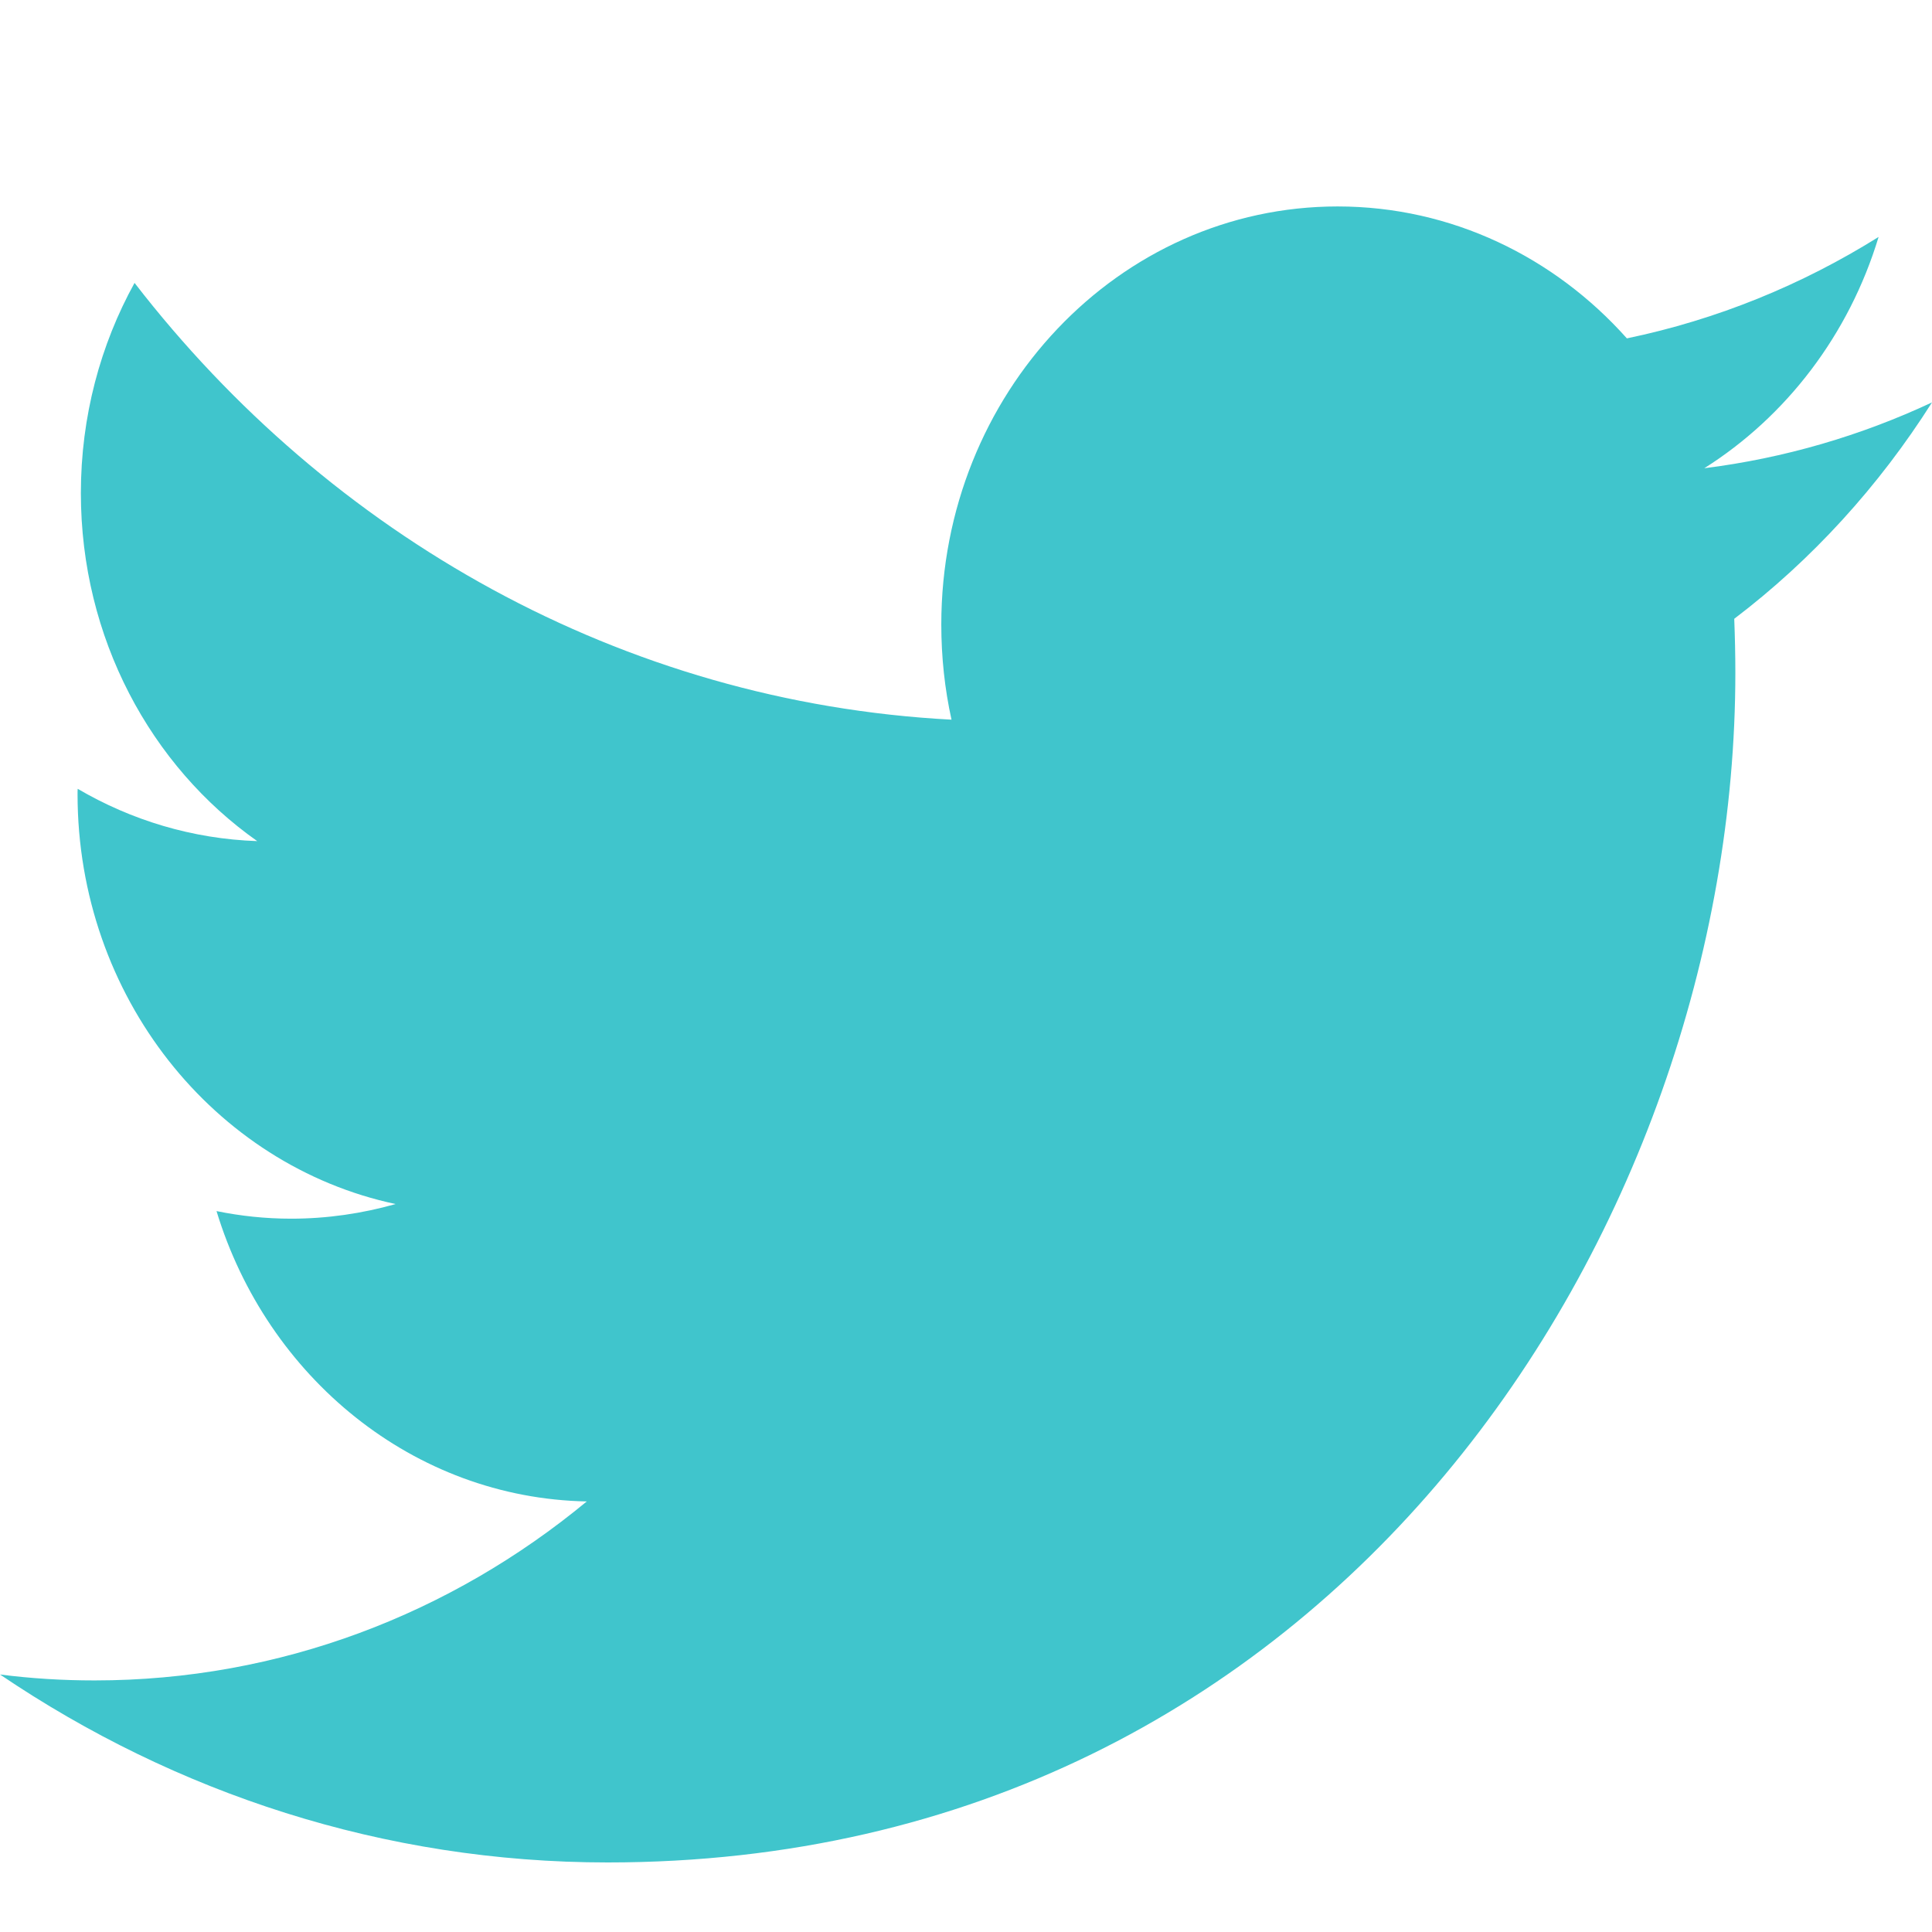 <svg viewBox="0 0 14 13" height="16" width="16" fill="none" xmlns="http://www.w3.org/2000/svg">
  <path
    d="M14 2.416C13.485 2.657 12.931 2.82 12.35 2.893C12.944 2.518 13.399 1.925 13.613 1.217C13.058 1.564 12.444 1.816 11.789 1.952C11.265 1.364 10.519 0.996 9.693 0.996C8.107 0.996 6.821 2.352 6.821 4.025C6.821 4.262 6.846 4.493 6.895 4.715C4.508 4.589 2.391 3.383 0.975 1.55C0.728 1.997 0.586 2.518 0.586 3.073C0.586 4.124 1.093 5.052 1.864 5.595C1.393 5.579 0.95 5.443 0.563 5.216C0.562 5.228 0.562 5.241 0.562 5.254C0.562 6.722 1.553 7.946 2.867 8.225C2.626 8.293 2.372 8.331 2.11 8.331C1.925 8.331 1.745 8.312 1.569 8.276C1.935 9.48 2.996 10.356 4.252 10.38C3.269 11.193 2.031 11.677 0.685 11.677C0.454 11.677 0.225 11.663 0 11.634C1.271 12.494 2.781 12.996 4.403 12.996C9.686 12.996 12.575 8.38 12.575 4.376C12.575 4.245 12.572 4.114 12.567 3.984C13.128 3.558 13.615 3.024 14 2.416Z"
    fill="#40c5cc" />
</svg>